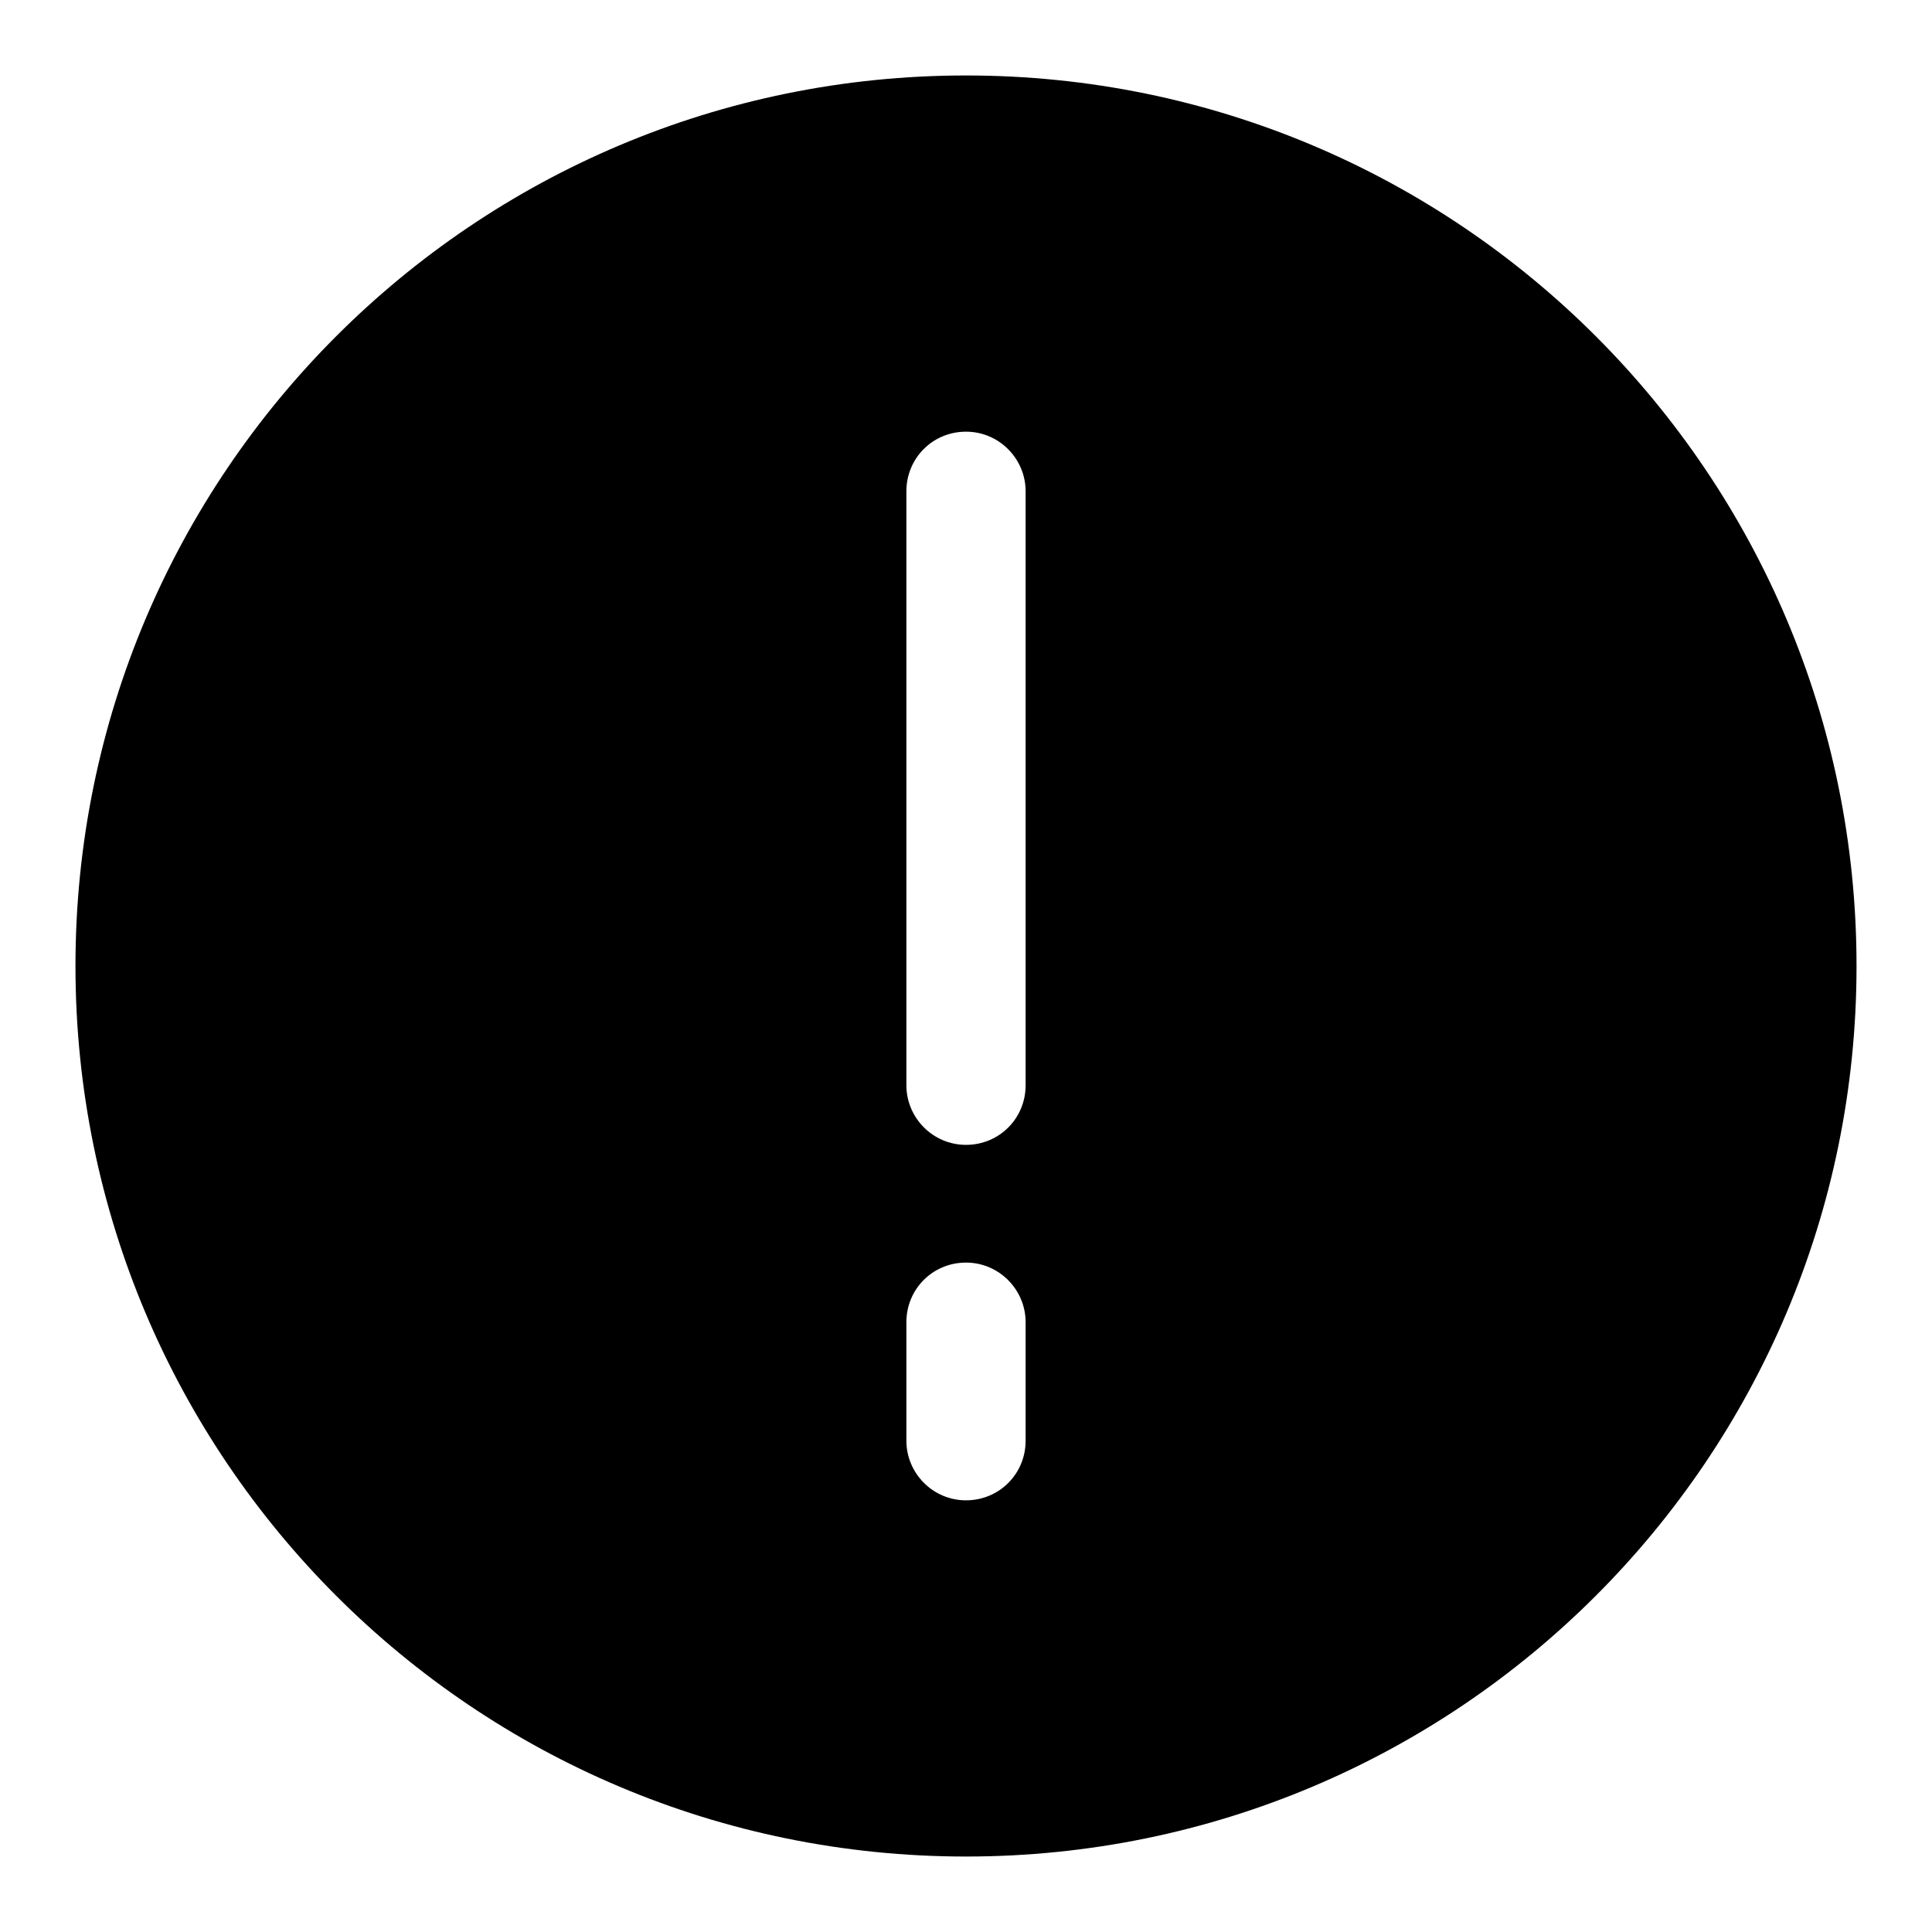 <?xml version="1.0" encoding="utf-8"?>
<!-- Svg Vector Icons : http://www.onlinewebfonts.com/icon -->
<!DOCTYPE svg PUBLIC "-//W3C//DTD SVG 1.1//EN" "http://www.w3.org/Graphics/SVG/1.1/DTD/svg11.dtd">
<svg version="1.1" xmlns="http://www.w3.org/2000/svg" xmlns:xlink="http://www.w3.org/1999/xlink" x="0px" y="0px" viewBox="0 0 256 256" enable-background="new 0 0 256 256" xml:space="preserve">
<g><g><path fill="#000000" d="M128,246c-65.2,0-118-52.8-118-118C10,62.8,62.8,10,128,10c65.2,0,118,52.8,118,118C246,193.2,193.2,246,128,246z M135.9,65.1c0-4.3-3.5-7.9-7.9-7.9c-4.4,0-7.9,3.5-7.9,7.9v78.7c0,4.3,3.5,7.9,7.9,7.9c4.4,0,7.9-3.5,7.9-7.9V65.1z M135.9,175.2c0-4.3-3.5-7.9-7.9-7.9c-4.4,0-7.9,3.5-7.9,7.9v15.7c0,4.3,3.5,7.9,7.9,7.9c4.4,0,7.9-3.5,7.9-7.9V175.2z"/></g></g>
</svg>